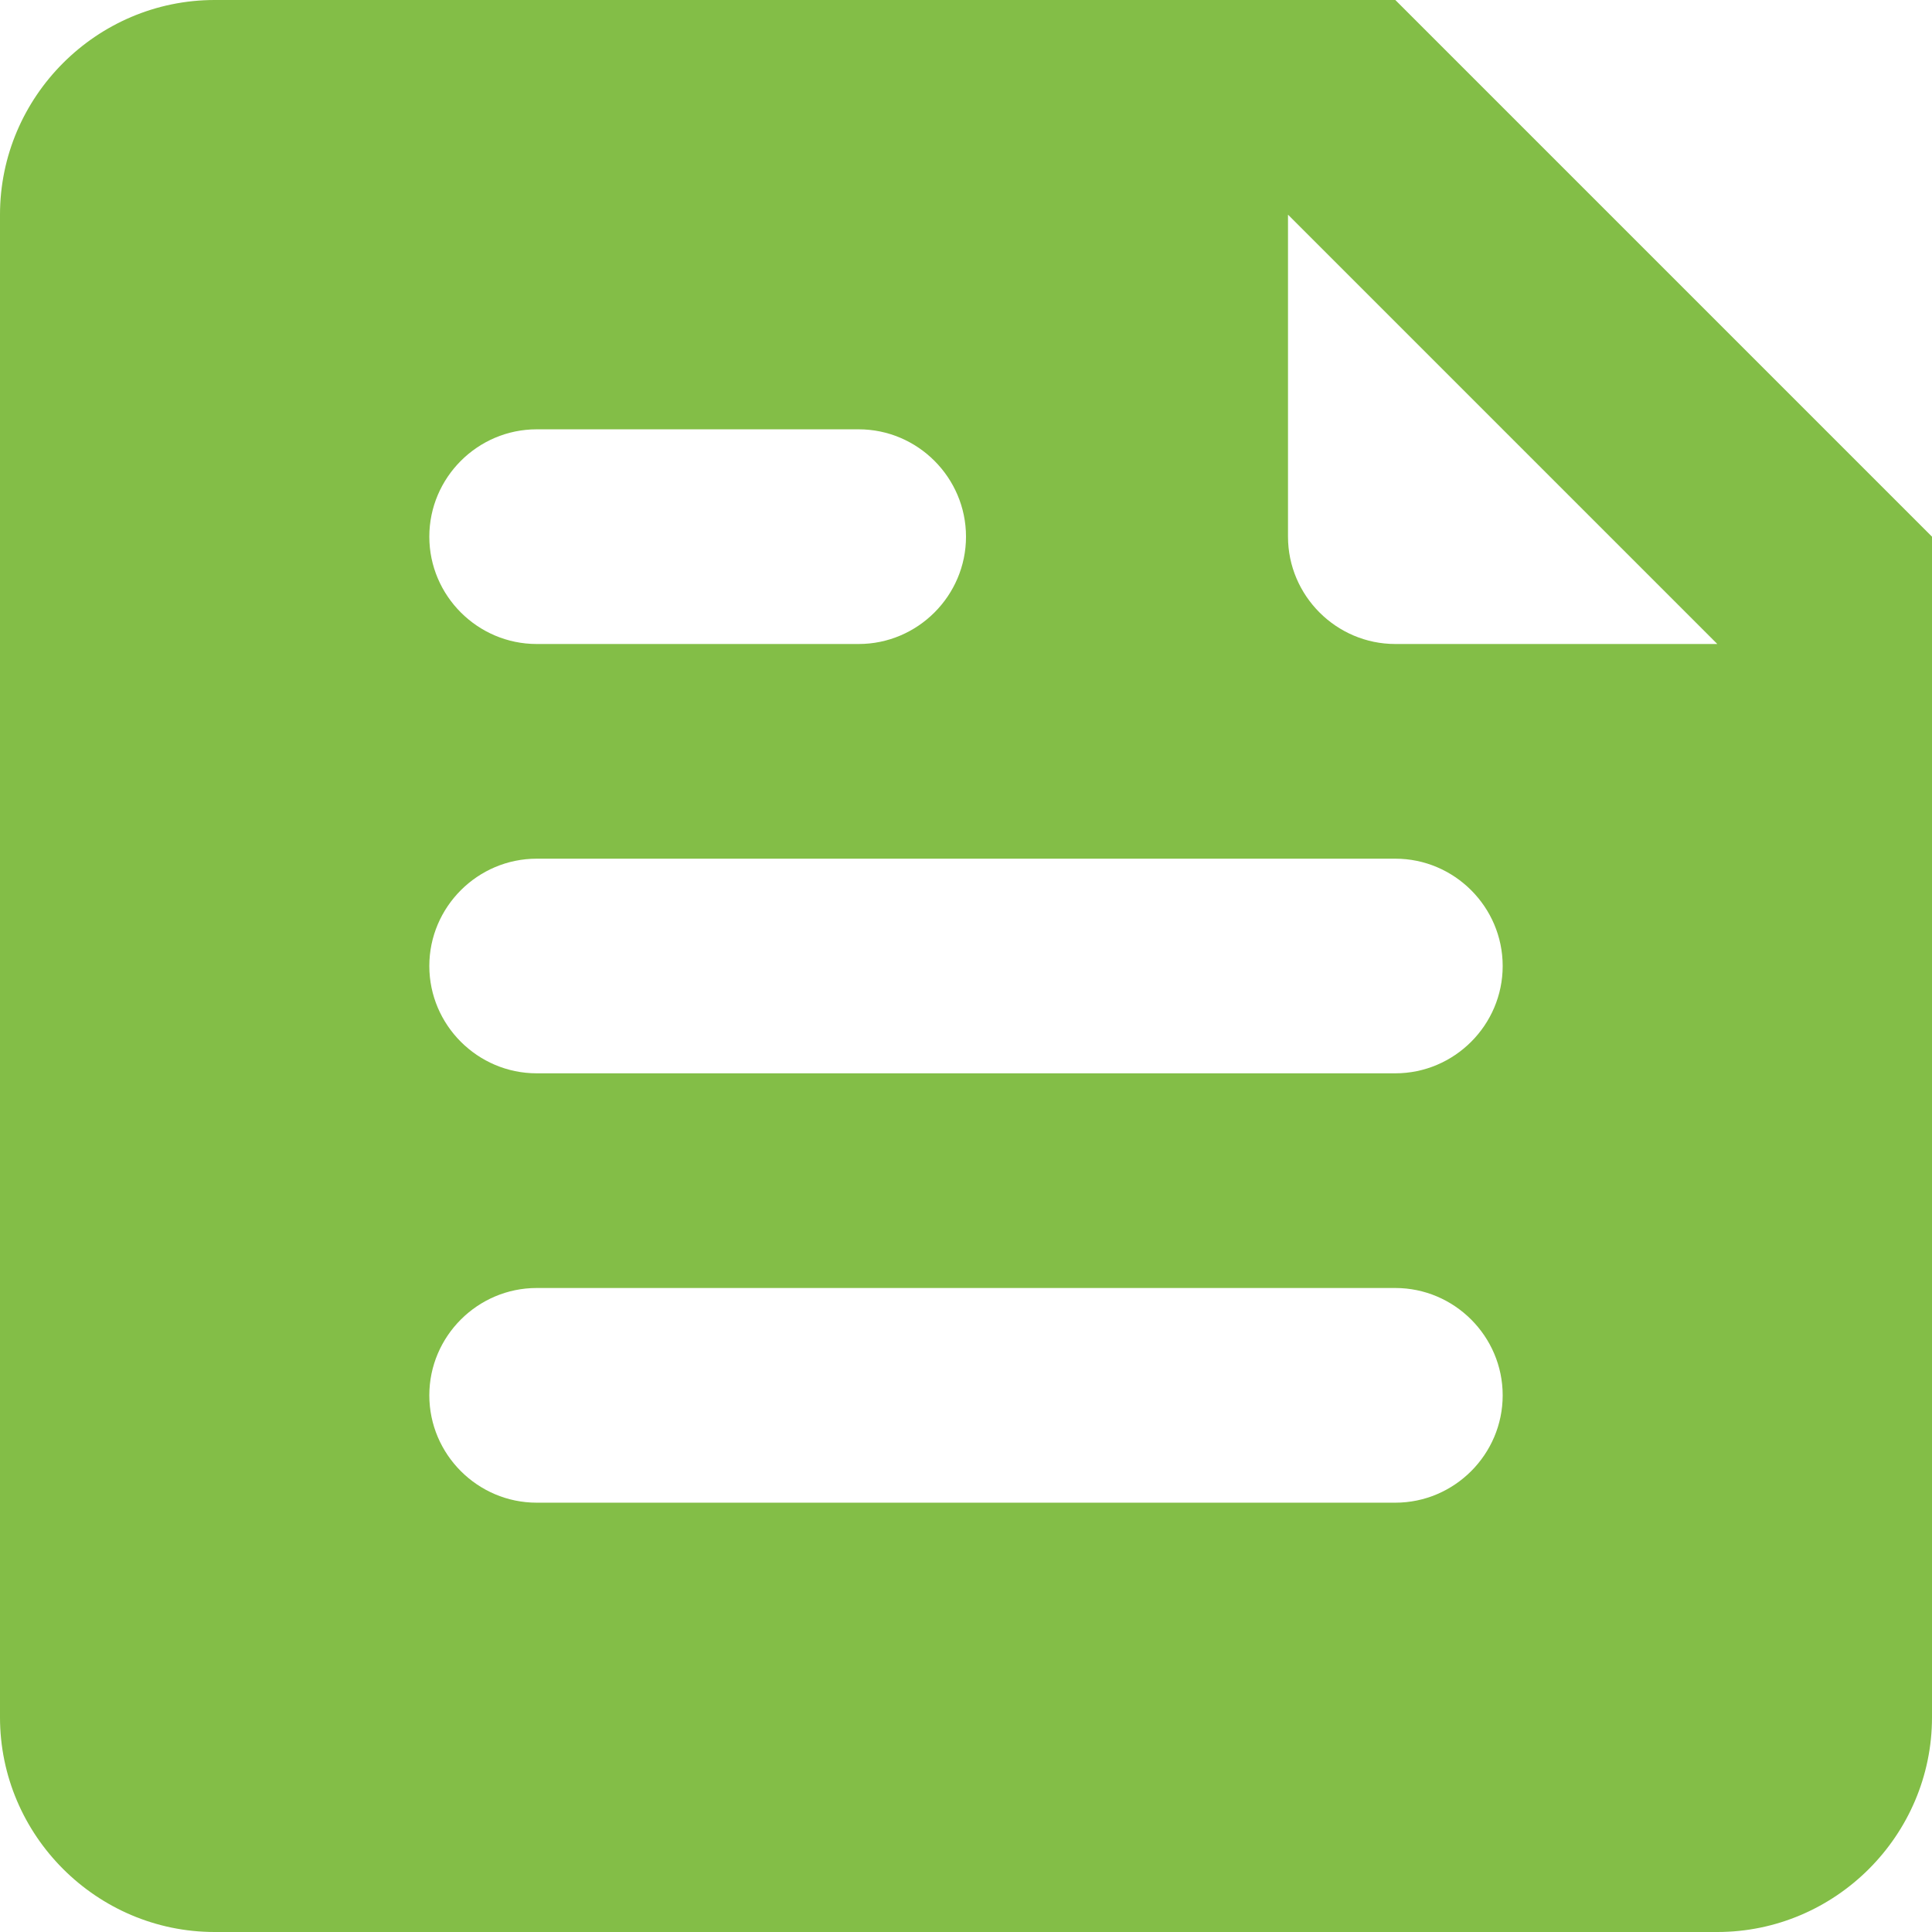 <svg width="42" height="42" viewBox="0 0 42 42" fill="none" xmlns="http://www.w3.org/2000/svg">
<path d="M30.333 0H4.667C2.1 0 0 2.1 0 4.667V37.333C0 39.9 2.1 42 4.667 42H37.333C39.9 42 42 39.9 42 37.333V11.667L30.333 0ZM11.667 9.333H18.667C19.95 9.333 21 10.383 21 11.667C21 12.95 19.95 14 18.667 14H11.667C10.383 14 9.333 12.95 9.333 11.667C9.333 10.383 10.383 9.333 11.667 9.333ZM30.333 32.667H11.667C10.383 32.667 9.333 31.617 9.333 30.333C9.333 29.05 10.383 28 11.667 28H30.333C31.617 28 32.667 29.05 32.667 30.333C32.667 31.617 31.617 32.667 30.333 32.667ZM30.333 23.333H11.667C10.383 23.333 9.333 22.283 9.333 21C9.333 19.717 10.383 18.667 11.667 18.667H30.333C31.617 18.667 32.667 19.717 32.667 21C32.667 22.283 31.617 23.333 30.333 23.333ZM28 11.667V4.667L37.333 14H30.333C29.05 14 28 12.95 28 11.667Z" fill="#83BE47"/>
</svg>
